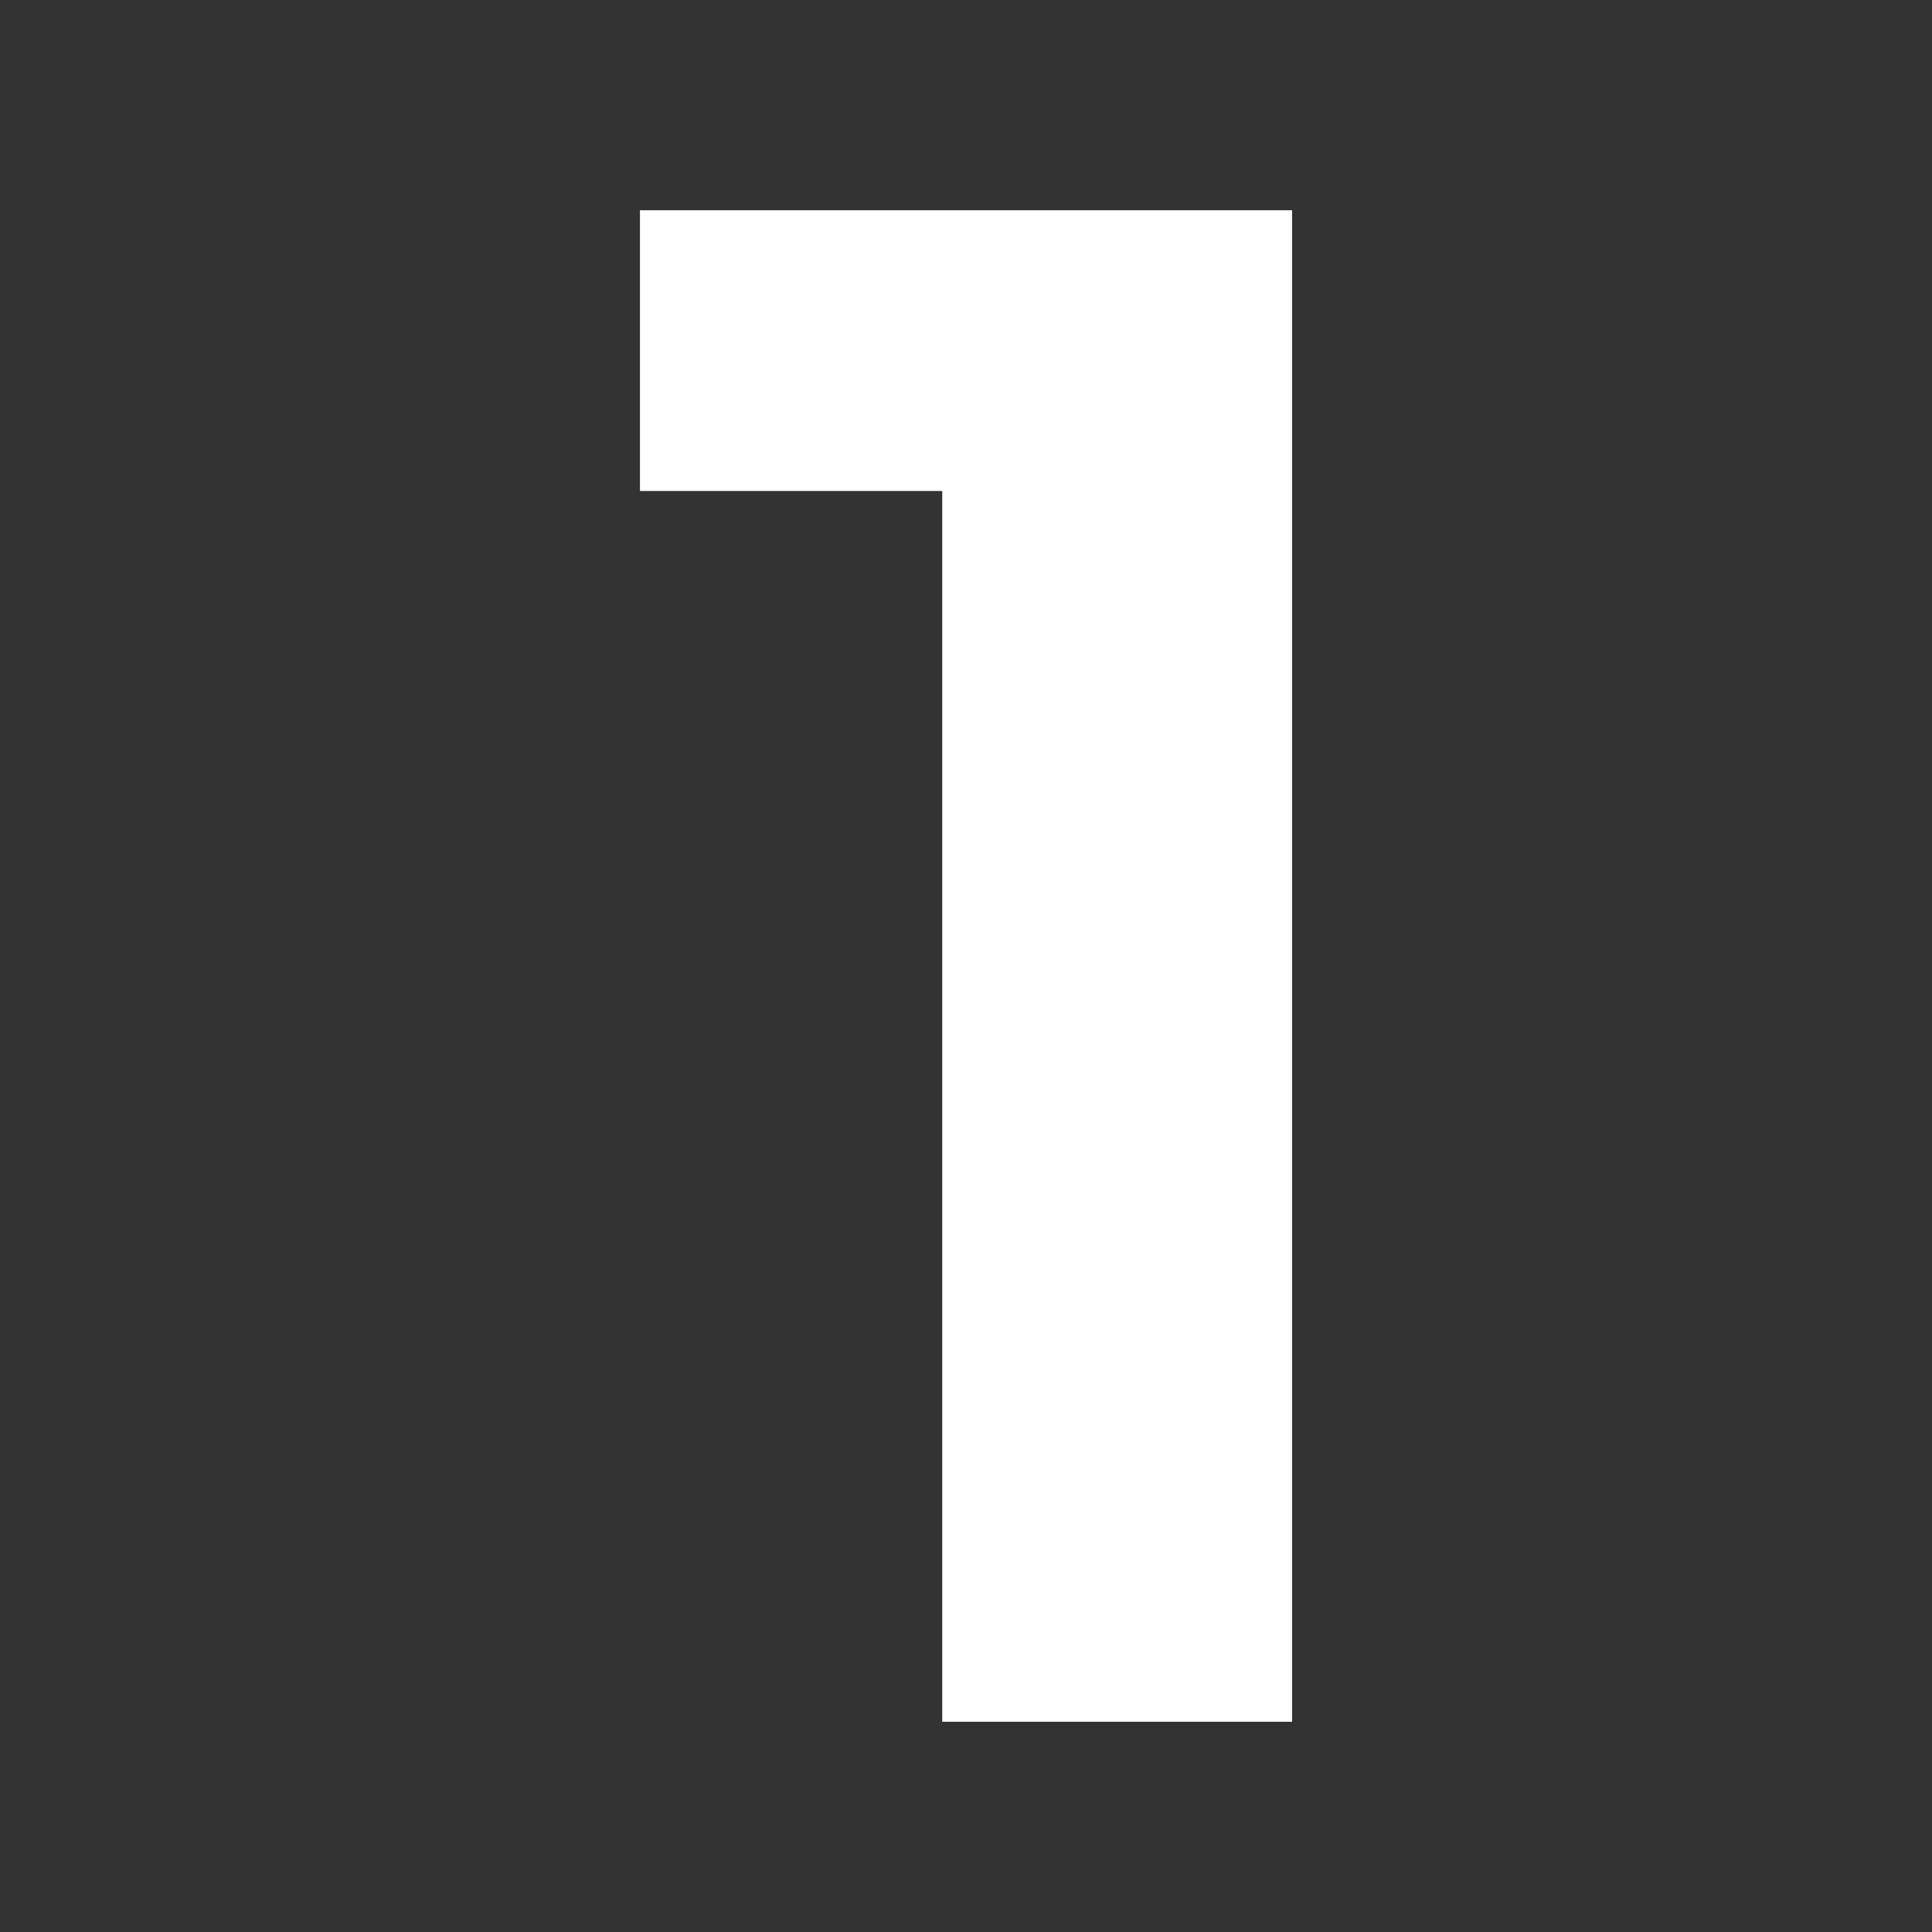 <svg xmlns="http://www.w3.org/2000/svg" id="Facebook" viewBox="0 0 682.67 682.67"><rect x="0" y="0" width="682.67" height="682.67" fill="#333333" stroke="none"/><path d="M332.94,608.37V120.07l53.41,53.41h-160.22v-99.18h230.42v534.08h-123.6Z" style="fill: #fff;"></path></svg>
